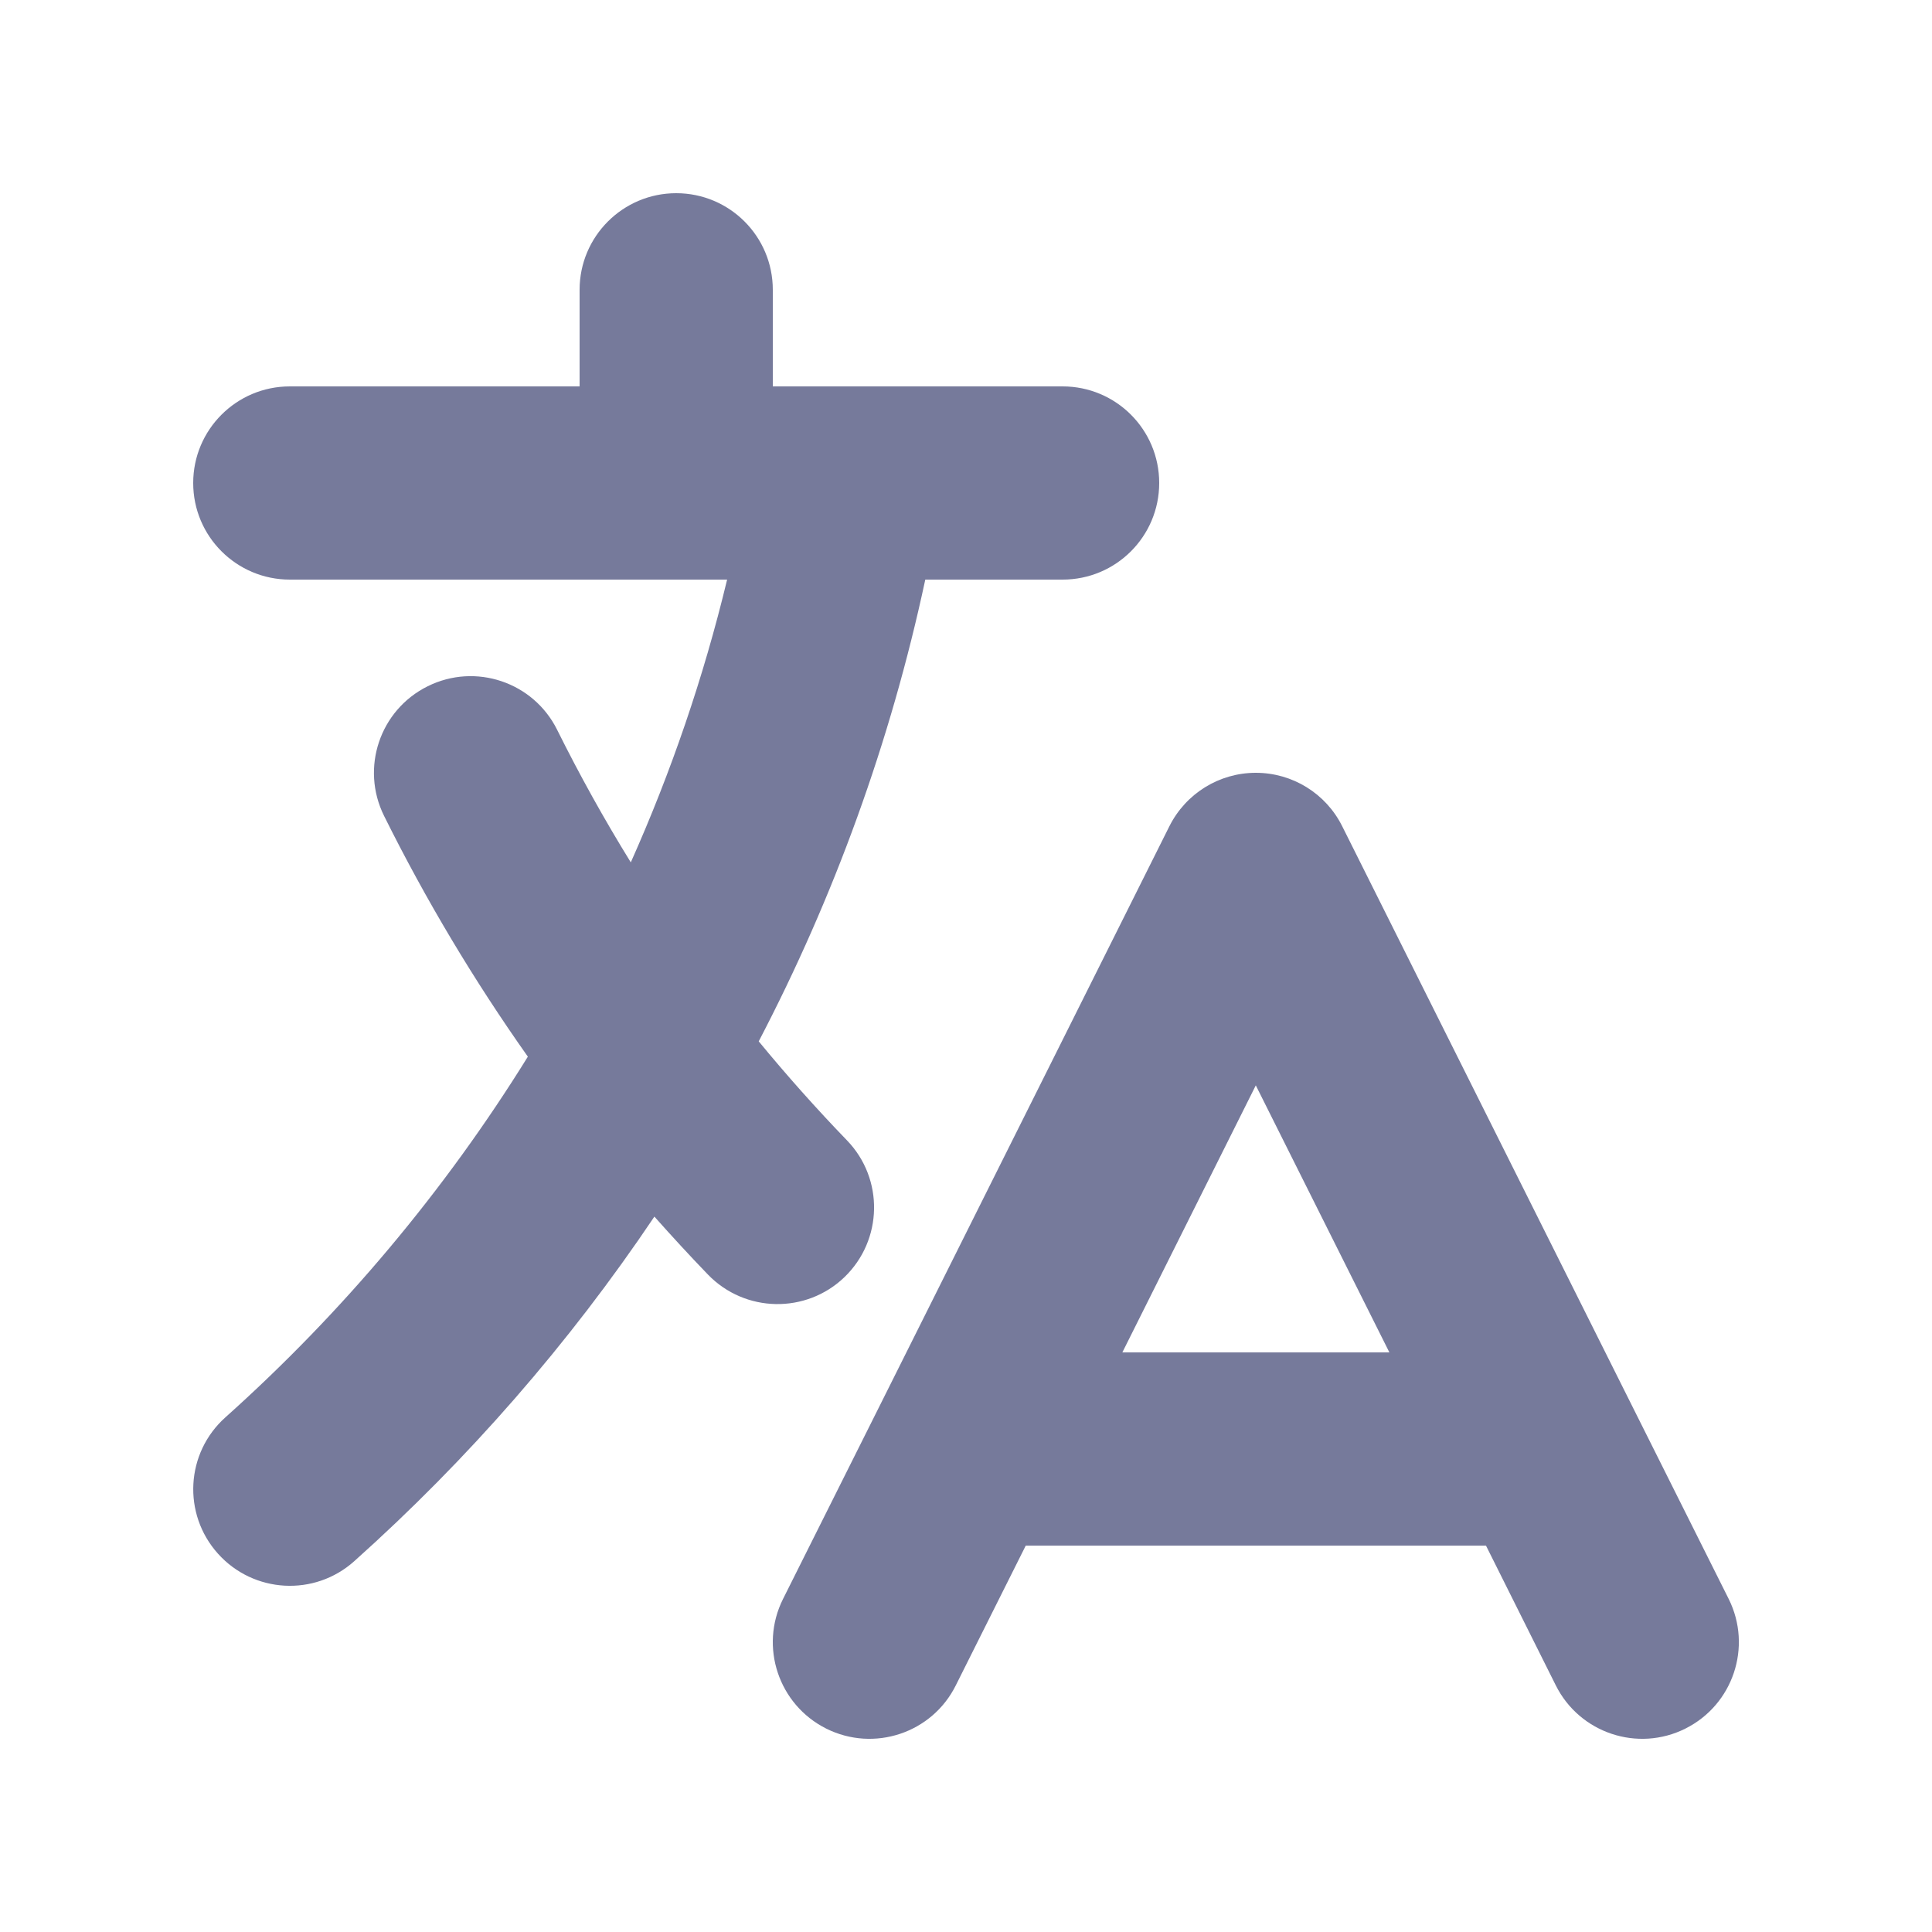 <svg width="14" height="14" viewBox="0 0 14 14" fill="none" xmlns="http://www.w3.org/2000/svg">
<path fill-rule="evenodd" clip-rule="evenodd" d="M4.9 1.4C5.287 1.4 5.6 1.713 5.6 2.1V2.8H6.113C6.121 2.8 6.129 2.8 6.138 2.8H7.7C8.087 2.8 8.4 3.113 8.4 3.5C8.4 3.887 8.087 4.2 7.7 4.2H6.705C6.452 5.381 6.042 6.504 5.498 7.546C5.702 7.794 5.915 8.033 6.138 8.264C6.406 8.542 6.398 8.985 6.12 9.254C5.842 9.522 5.399 9.514 5.13 9.236C4.998 9.099 4.869 8.959 4.742 8.816C4.123 9.737 3.391 10.576 2.567 11.313C2.279 11.571 1.837 11.546 1.579 11.258C1.321 10.97 1.345 10.528 1.634 10.27C2.483 9.51 3.222 8.63 3.825 7.657C3.435 7.105 3.086 6.522 2.783 5.912C2.611 5.565 2.752 5.145 3.099 4.973C3.445 4.801 3.865 4.942 4.037 5.288C4.201 5.618 4.379 5.938 4.571 6.249C4.863 5.595 5.098 4.91 5.269 4.2H2.1C1.714 4.2 1.4 3.887 1.4 3.5C1.4 3.113 1.714 2.8 2.1 2.8H4.2V2.1C4.2 1.713 4.514 1.4 4.9 1.4ZM9.1 5.6C9.366 5.6 9.608 5.75 9.726 5.987L11.82 10.174C11.825 10.183 11.829 10.192 11.833 10.2L12.527 11.587C12.699 11.933 12.559 12.353 12.213 12.526C11.868 12.699 11.447 12.559 11.274 12.213L10.768 11.2H7.433L6.926 12.213C6.754 12.559 6.333 12.699 5.987 12.526C5.642 12.353 5.501 11.933 5.674 11.587L6.368 10.2C6.372 10.192 6.376 10.183 6.381 10.174L8.474 5.987C8.593 5.75 8.835 5.6 9.1 5.6ZM8.133 9.8H10.068L9.1 7.865L8.133 9.8Z" fill="#767A9B"/>
</svg>
